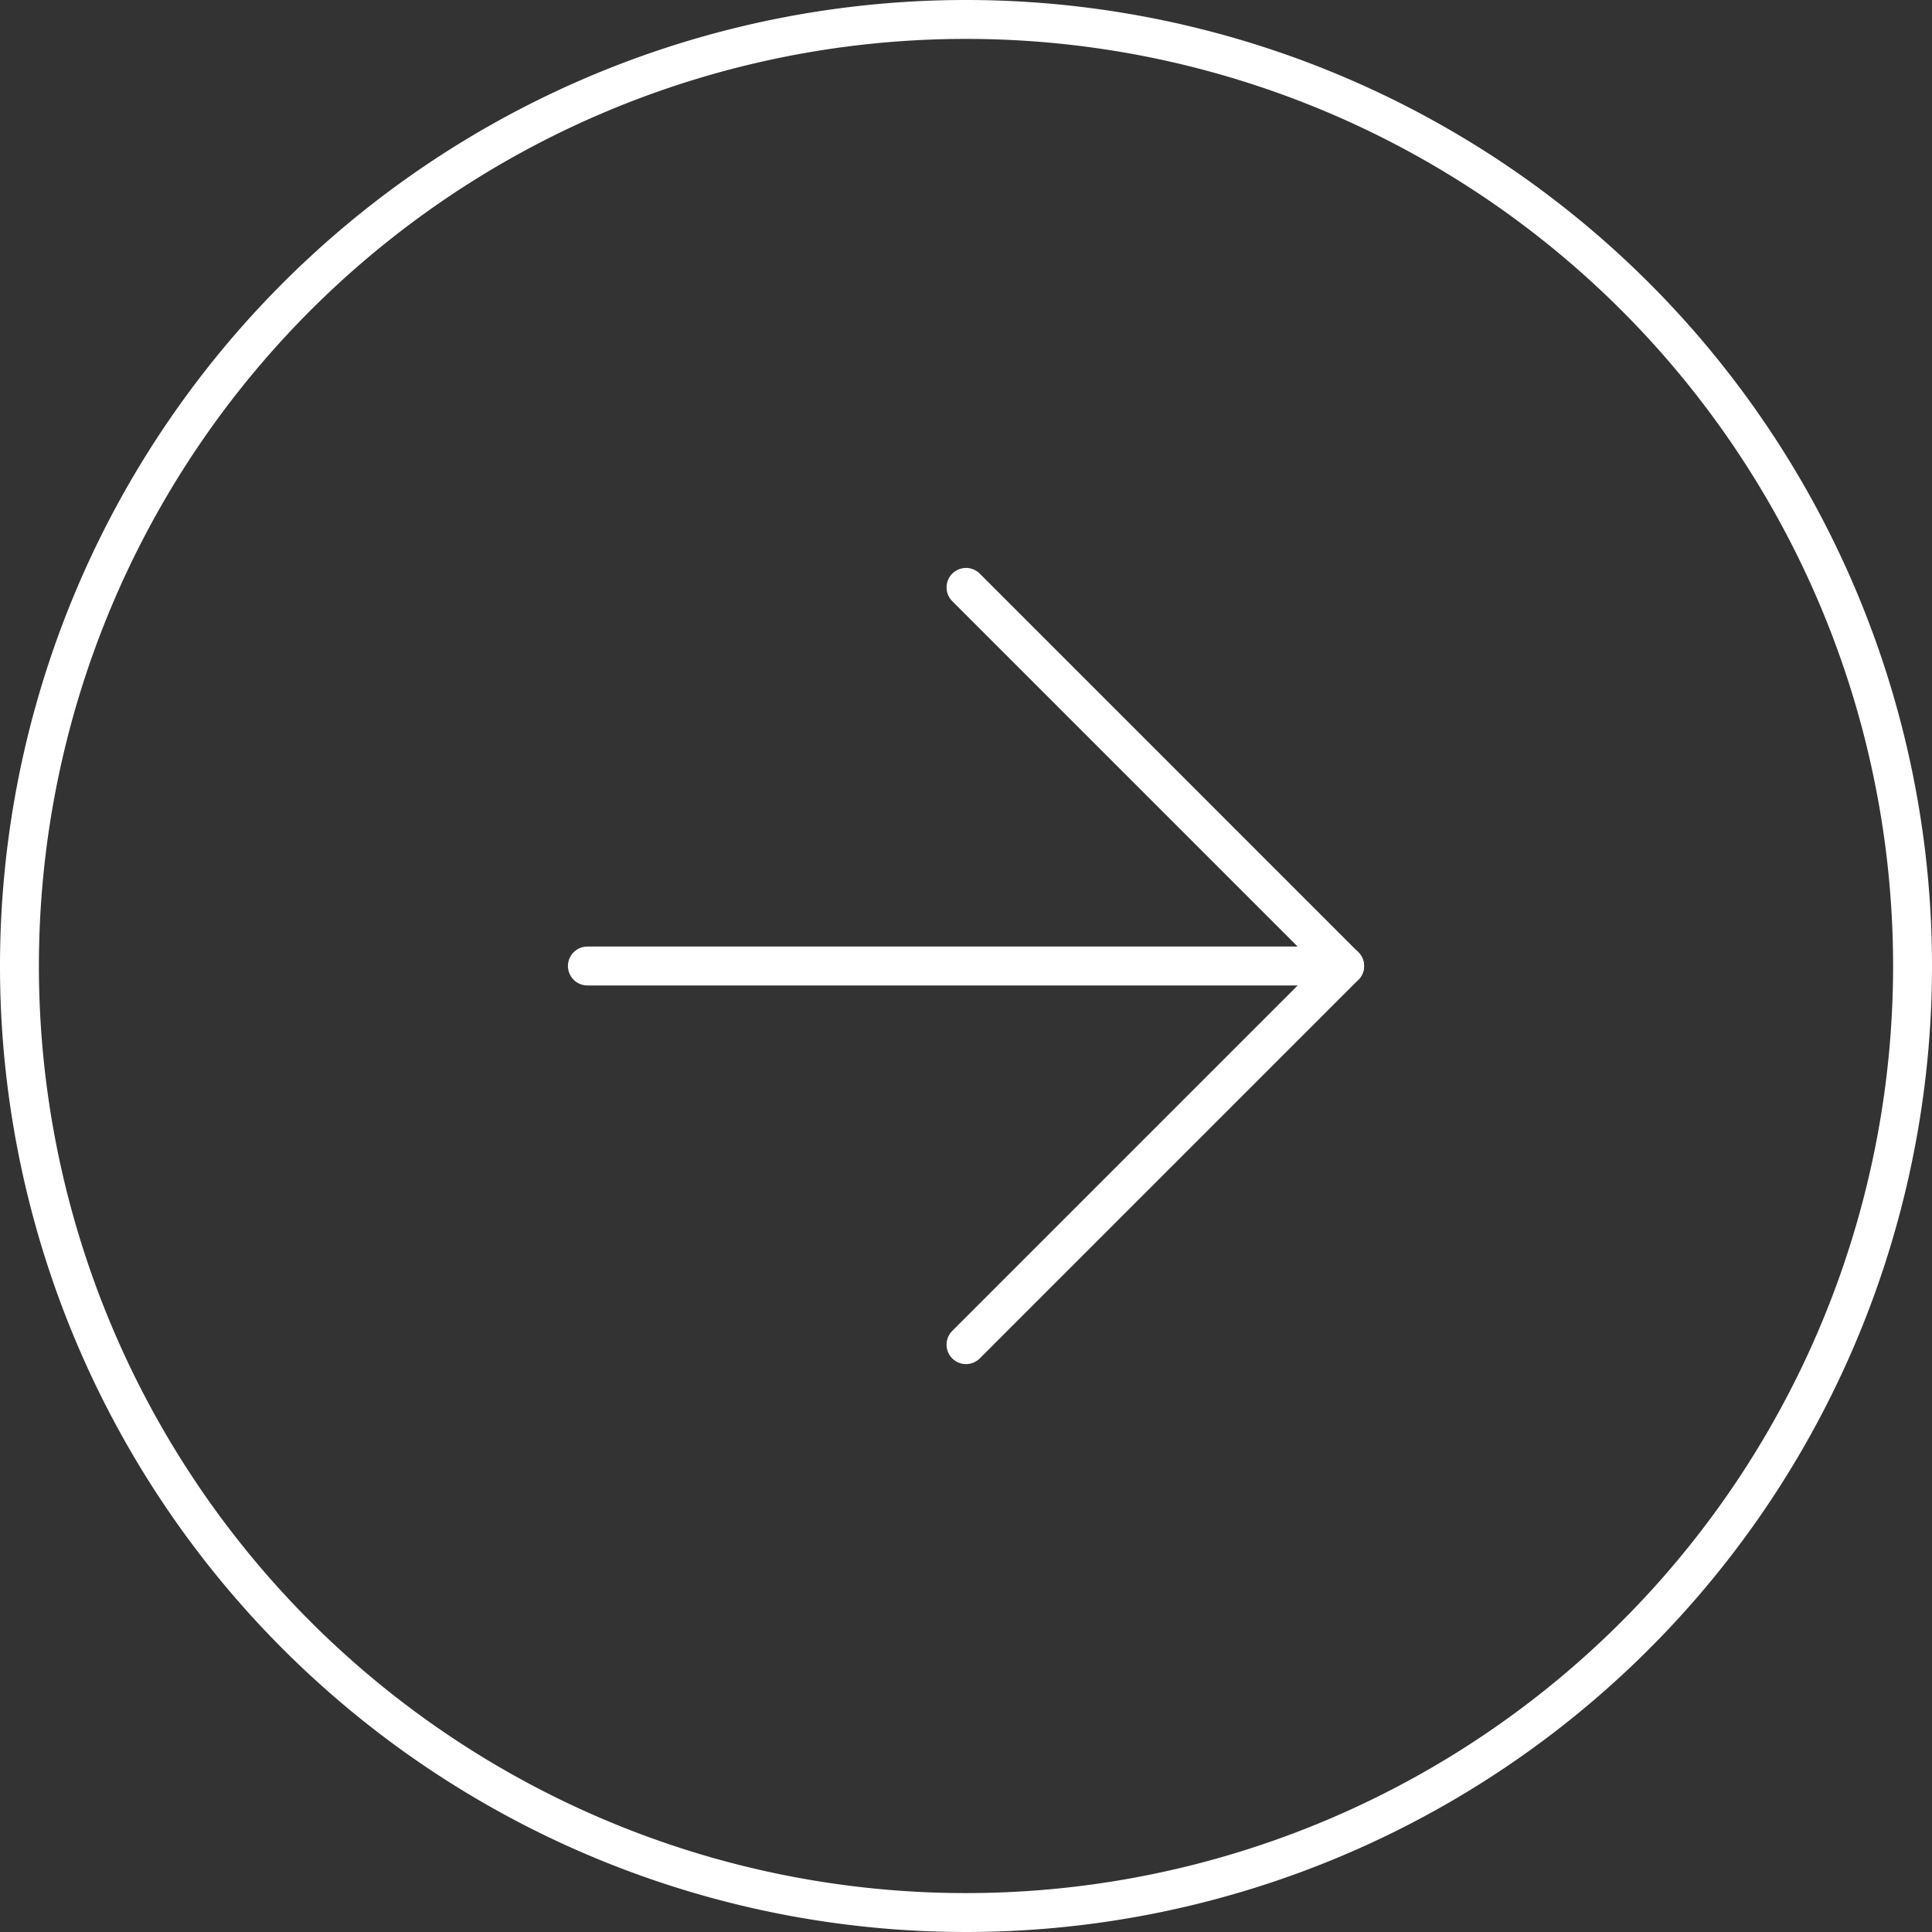 <svg xmlns="http://www.w3.org/2000/svg" width="49.656" height="49.656"><rect width="100%" height="100%" fill="#333333" stroke="none"/><g data-name="Icon feather-arrow-right-circle" fill="none" stroke="#fff" stroke-linecap="round" stroke-linejoin="round"><path data-name="Path 5035" d="M49.156 24.828A24.328 24.328 0 1124.828.5a24.328 24.328 0 0124.328 24.328z"/><path data-name="Path 5036" d="M24.828 34.56l9.731-9.731-9.731-9.732"/><path data-name="Path 5037" d="M15.097 24.828H34.56"/></g></svg>